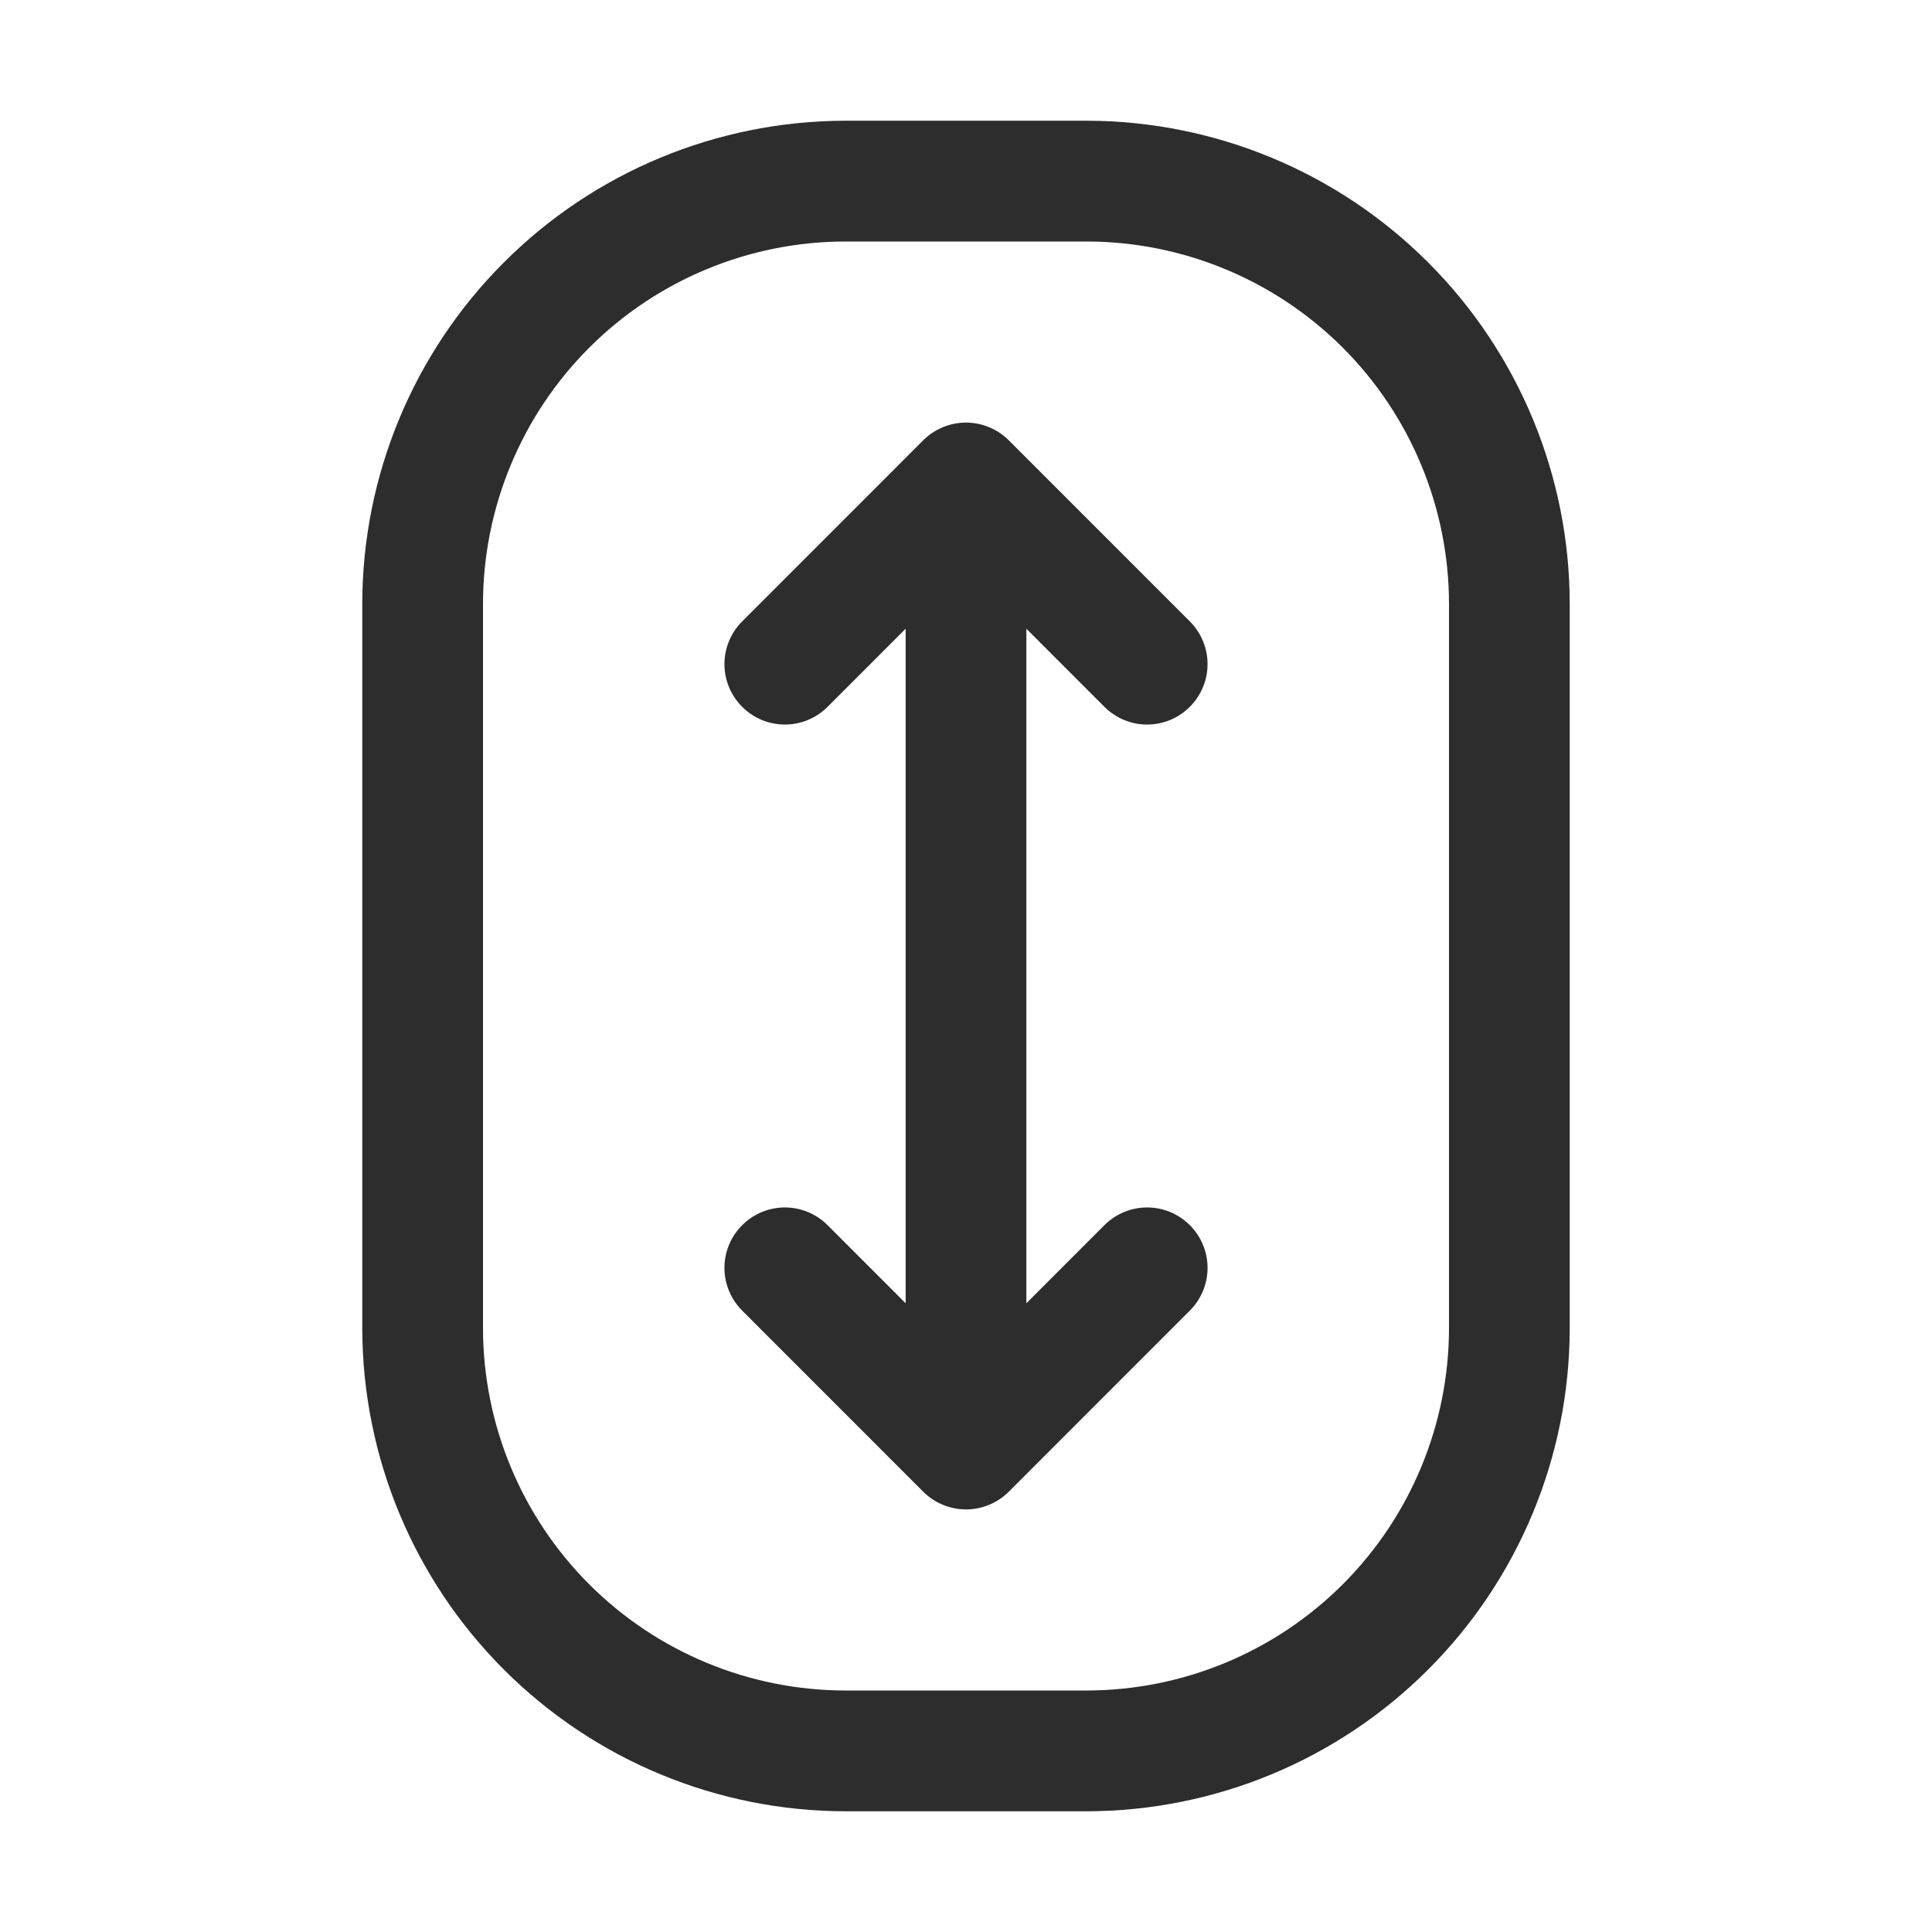 <?xml version="1.0" encoding="UTF-8"?> <svg xmlns="http://www.w3.org/2000/svg" width="33" height="33" viewBox="0 0 33 33" fill="none"><path d="M18.562 2.062H14.438C12.25 2.065 10.153 2.935 8.607 4.482C7.06 6.028 6.19 8.125 6.188 10.312V22.688C6.19 24.875 7.06 26.972 8.607 28.518C10.153 30.065 12.25 30.935 14.438 30.938H18.562C20.75 30.935 22.847 30.065 24.393 28.518C25.94 26.972 26.81 24.875 26.812 22.688V10.312C26.81 8.125 25.94 6.028 24.393 4.482C22.847 2.935 20.75 2.065 18.562 2.062ZM24.75 22.688C24.748 24.328 24.096 25.901 22.936 27.061C21.776 28.221 20.203 28.873 18.562 28.875H14.438C12.797 28.873 11.224 28.221 10.064 27.061C8.904 25.901 8.252 24.328 8.25 22.688V10.312C8.252 8.672 8.904 7.099 10.064 5.939C11.224 4.779 12.797 4.127 14.438 4.125H18.562C20.203 4.127 21.776 4.779 22.936 5.939C24.096 7.099 24.748 8.672 24.75 10.312V22.688ZM17.531 10.739V22.261L18.864 20.927C19.058 20.733 19.32 20.624 19.594 20.624C19.867 20.624 20.13 20.733 20.323 20.927C20.517 21.12 20.626 21.383 20.626 21.656C20.626 21.93 20.517 22.192 20.323 22.386L17.23 25.48C17.134 25.576 17.02 25.652 16.895 25.703C16.77 25.755 16.636 25.782 16.5 25.782C16.364 25.782 16.23 25.755 16.105 25.703C15.98 25.652 15.866 25.576 15.77 25.48L12.677 22.386C12.483 22.192 12.374 21.93 12.374 21.656C12.374 21.383 12.483 21.12 12.677 20.927C12.87 20.733 13.133 20.624 13.406 20.624C13.68 20.624 13.942 20.733 14.136 20.927L15.469 22.261V10.739L14.136 12.073C13.942 12.267 13.68 12.376 13.406 12.376C13.133 12.376 12.87 12.267 12.677 12.073C12.483 11.88 12.374 11.617 12.374 11.344C12.374 11.07 12.483 10.808 12.677 10.614L15.77 7.52C15.866 7.425 15.98 7.348 16.105 7.297C16.23 7.245 16.364 7.218 16.5 7.218C16.636 7.218 16.77 7.245 16.895 7.297C17.02 7.348 17.134 7.425 17.23 7.52L20.323 10.614C20.419 10.71 20.495 10.824 20.547 10.949C20.599 11.074 20.626 11.208 20.626 11.344C20.626 11.479 20.599 11.613 20.547 11.739C20.495 11.864 20.419 11.977 20.323 12.073C20.227 12.169 20.114 12.245 19.989 12.297C19.863 12.349 19.729 12.376 19.594 12.376C19.458 12.376 19.324 12.349 19.199 12.297C19.074 12.245 18.96 12.169 18.864 12.073L17.531 10.739Z" fill="#2D2D2D"></path></svg> 